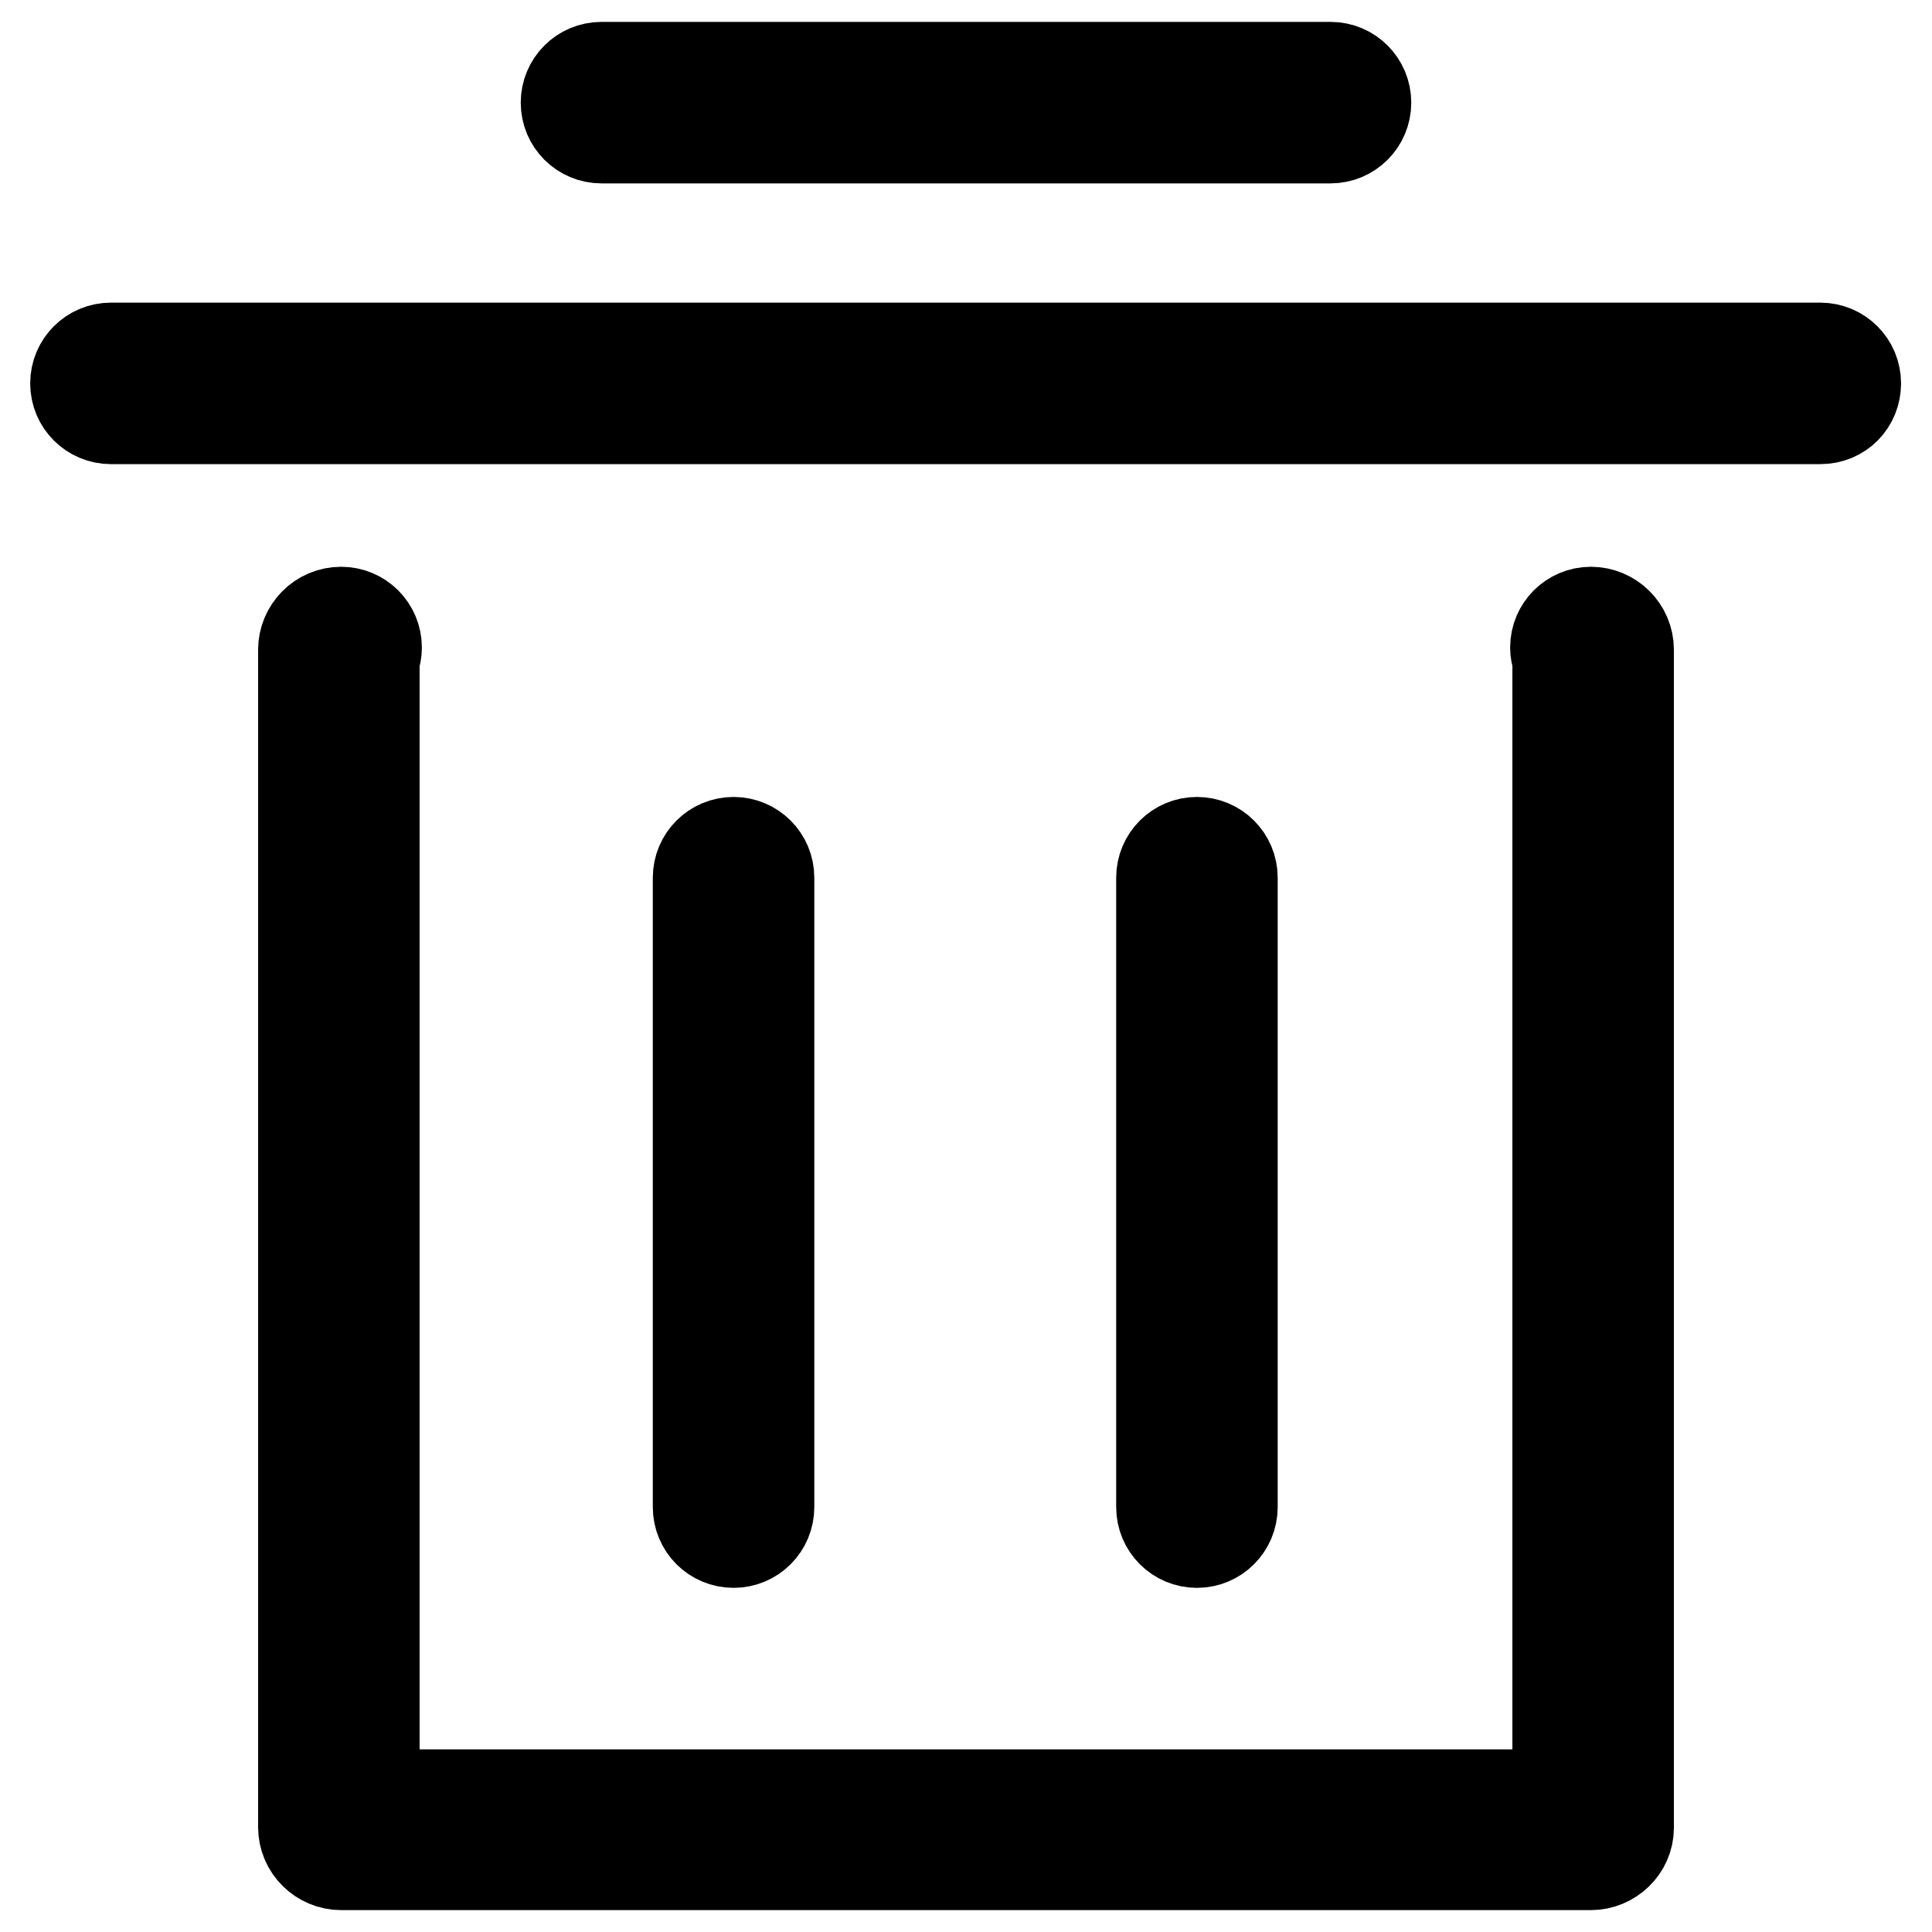 <?xml version="1.0" encoding="utf-8"?>
<!-- Svg Vector Icons : http://www.onlinewebfonts.com/icon -->
<!DOCTYPE svg PUBLIC "-//W3C//DTD SVG 1.1//EN" "http://www.w3.org/Graphics/SVG/1.1/DTD/svg11.dtd">
<svg version="1.1" xmlns="http://www.w3.org/2000/svg" xmlns:xlink="http://www.w3.org/1999/xlink" x="0px" y="0px" viewBox="0 0 256 256" enable-background="new 0 0 256 256" xml:space="preserve">
<g> <path stroke-width="12" fill-opacity="0" stroke="#000000"  d="M241.2,55.5H14.7c-2.6,0-4.7-2.1-4.7-4.7s2.1-4.7,4.7-4.7h226.5c2.6,0,4.7,2.1,4.7,4.7 S243.9,55.5,241.2,55.5z M176.3,18.3H79.7c-2.6,0-4.7-2.1-4.7-4.7c0-2.6,2.1-4.7,4.7-4.7h96.6c2.6,0,4.7,2.1,4.7,4.7 C181,16.2,178.9,18.3,176.3,18.3z M210.8,247.1H45.2c-2.7,0-5-2.2-5-5V86.1c0-2.7,2.2-5,5-5c2.6,0,4.7,2.1,4.7,4.7 c0,0.6-0.1,1.1-0.3,1.6v150.4h156.8V87.4c-0.2-0.5-0.3-1.1-0.3-1.6c0-2.6,2.1-4.7,4.7-4.7c2.7,0,5,2.2,5,5v156.1 C215.8,244.9,213.5,247.1,210.8,247.1z M97.2,204.4c-2.6,0-4.7-2.1-4.7-4.7v-83.4c0-2.6,2.1-4.7,4.7-4.7c2.6,0,4.7,2.1,4.7,4.7 v83.4C101.9,202.3,99.8,204.4,97.2,204.4z M158.6,204.4c-2.6,0-4.7-2.1-4.7-4.7v-83.4c0-2.6,2.1-4.7,4.7-4.7s4.7,2.1,4.7,4.7v83.4 C163.3,202.3,161.2,204.4,158.6,204.4z"/></g>
</svg>